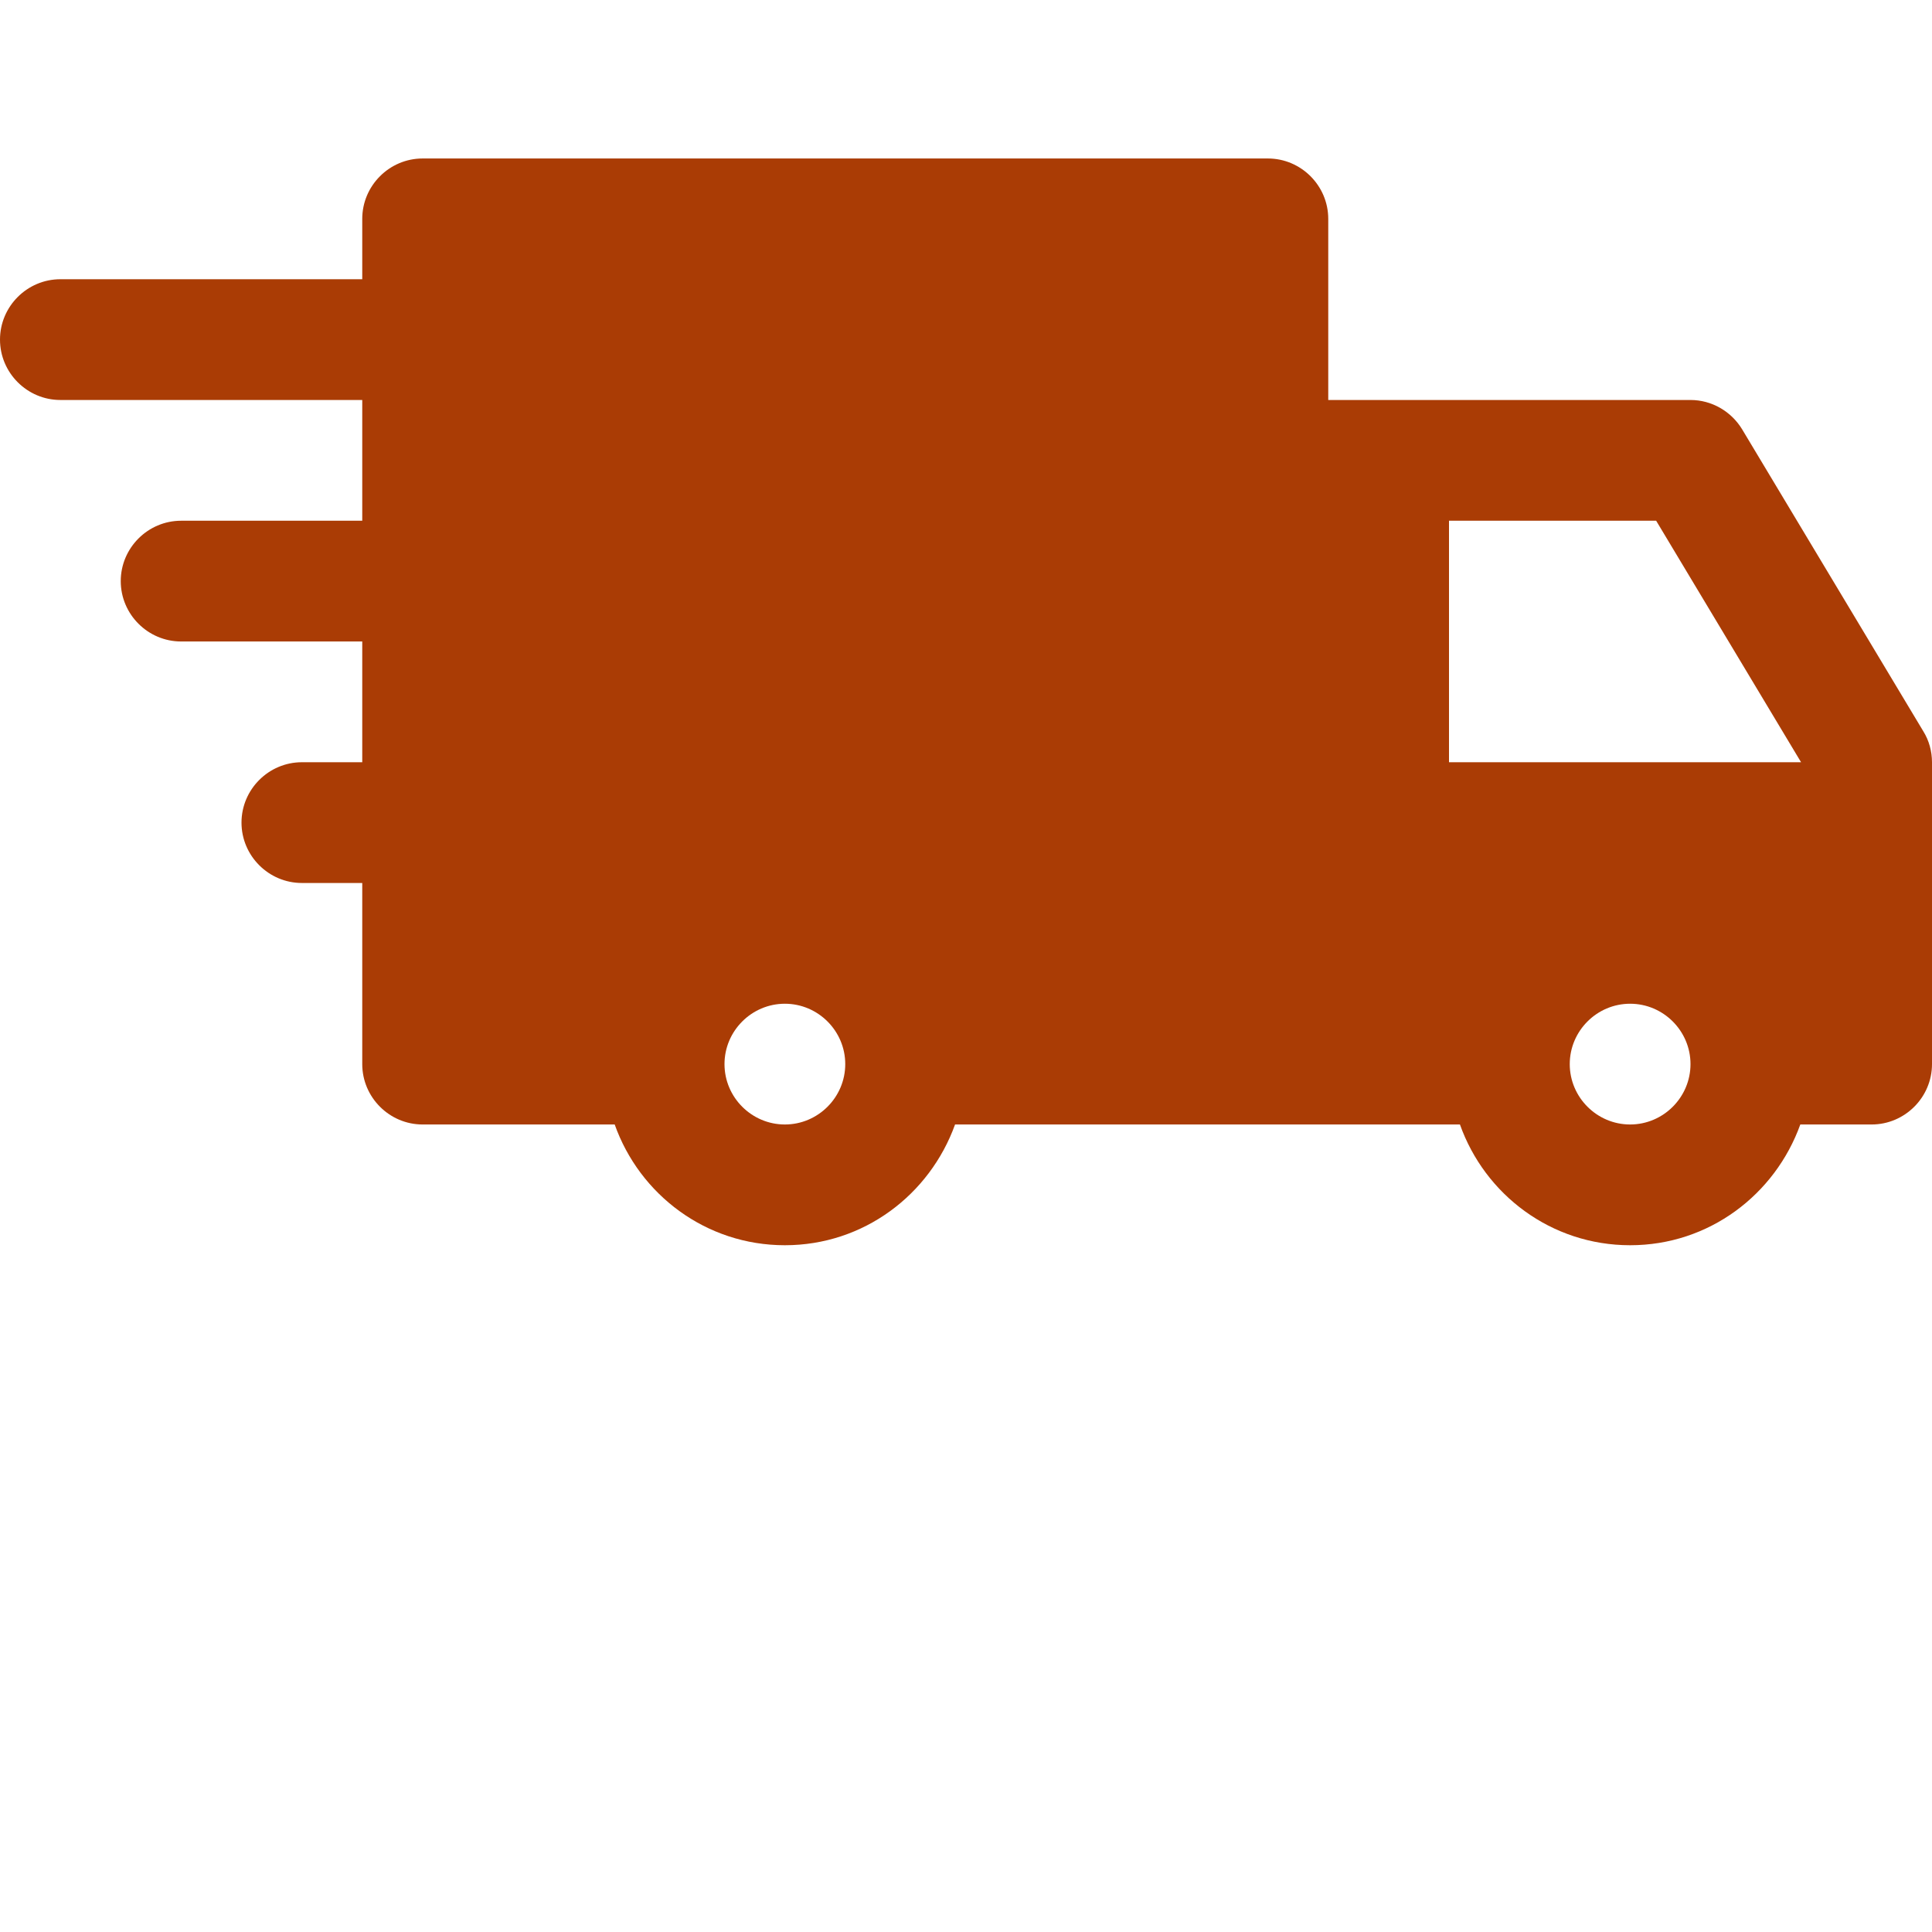 <?xml version="1.0" encoding="utf-8"?>
<!-- Generator: Adobe Illustrator 25.2.3, SVG Export Plug-In . SVG Version: 6.00 Build 0)  -->
<svg version="1.1" id="Capa_1" xmlns="http://www.w3.org/2000/svg" xmlns:xlink="http://www.w3.org/1999/xlink" x="0px" y="0px"
	 viewBox="0 0 512 512" style="enable-background:new 0 0 512 512;" xml:space="preserve">
<style type="text/css">
	.st0{fill:#AA3C05;}
</style>
<g>
	<g>
		<path class="st0" d="M509.7,193.8l-48-80c-2.9-4.8-8.1-7.8-13.7-7.8h-96V58c0-8.8-7.2-16-16-16H112c-8.8,0-16,7.2-16,16v16H16
			C7.2,74,0,81.2,0,90s7.2,16,16,16h80v32H48c-8.8,0-16,7.2-16,16s7.2,16,16,16h48v32H80c-8.8,0-16,7.2-16,16c0,8.8,7.2,16,16,16h16
			v48c0,8.8,7.2,16,16,16h50.9c6.6,18.6,24.2,32,45.1,32s38.4-13.4,45.1-32H336h16h34.9c6.6,18.6,24.2,32,45.1,32s38.4-13.4,45.1-32
			H496c8.8,0,16-7.2,16-16v-80C512,199.1,511.2,196.2,509.7,193.8z M208,298c-8.8,0-16-7.2-16-16s7.2-16,16-16s16,7.2,16,16
			S216.8,298,208,298z M432,298c-8.8,0-16-7.2-16-16s7.2-16,16-16s16,7.2,16,16S440.8,298,432,298z M384,202v-64h54.9l38.4,64H384z"
			/>
	</g>
</g>
</svg>
